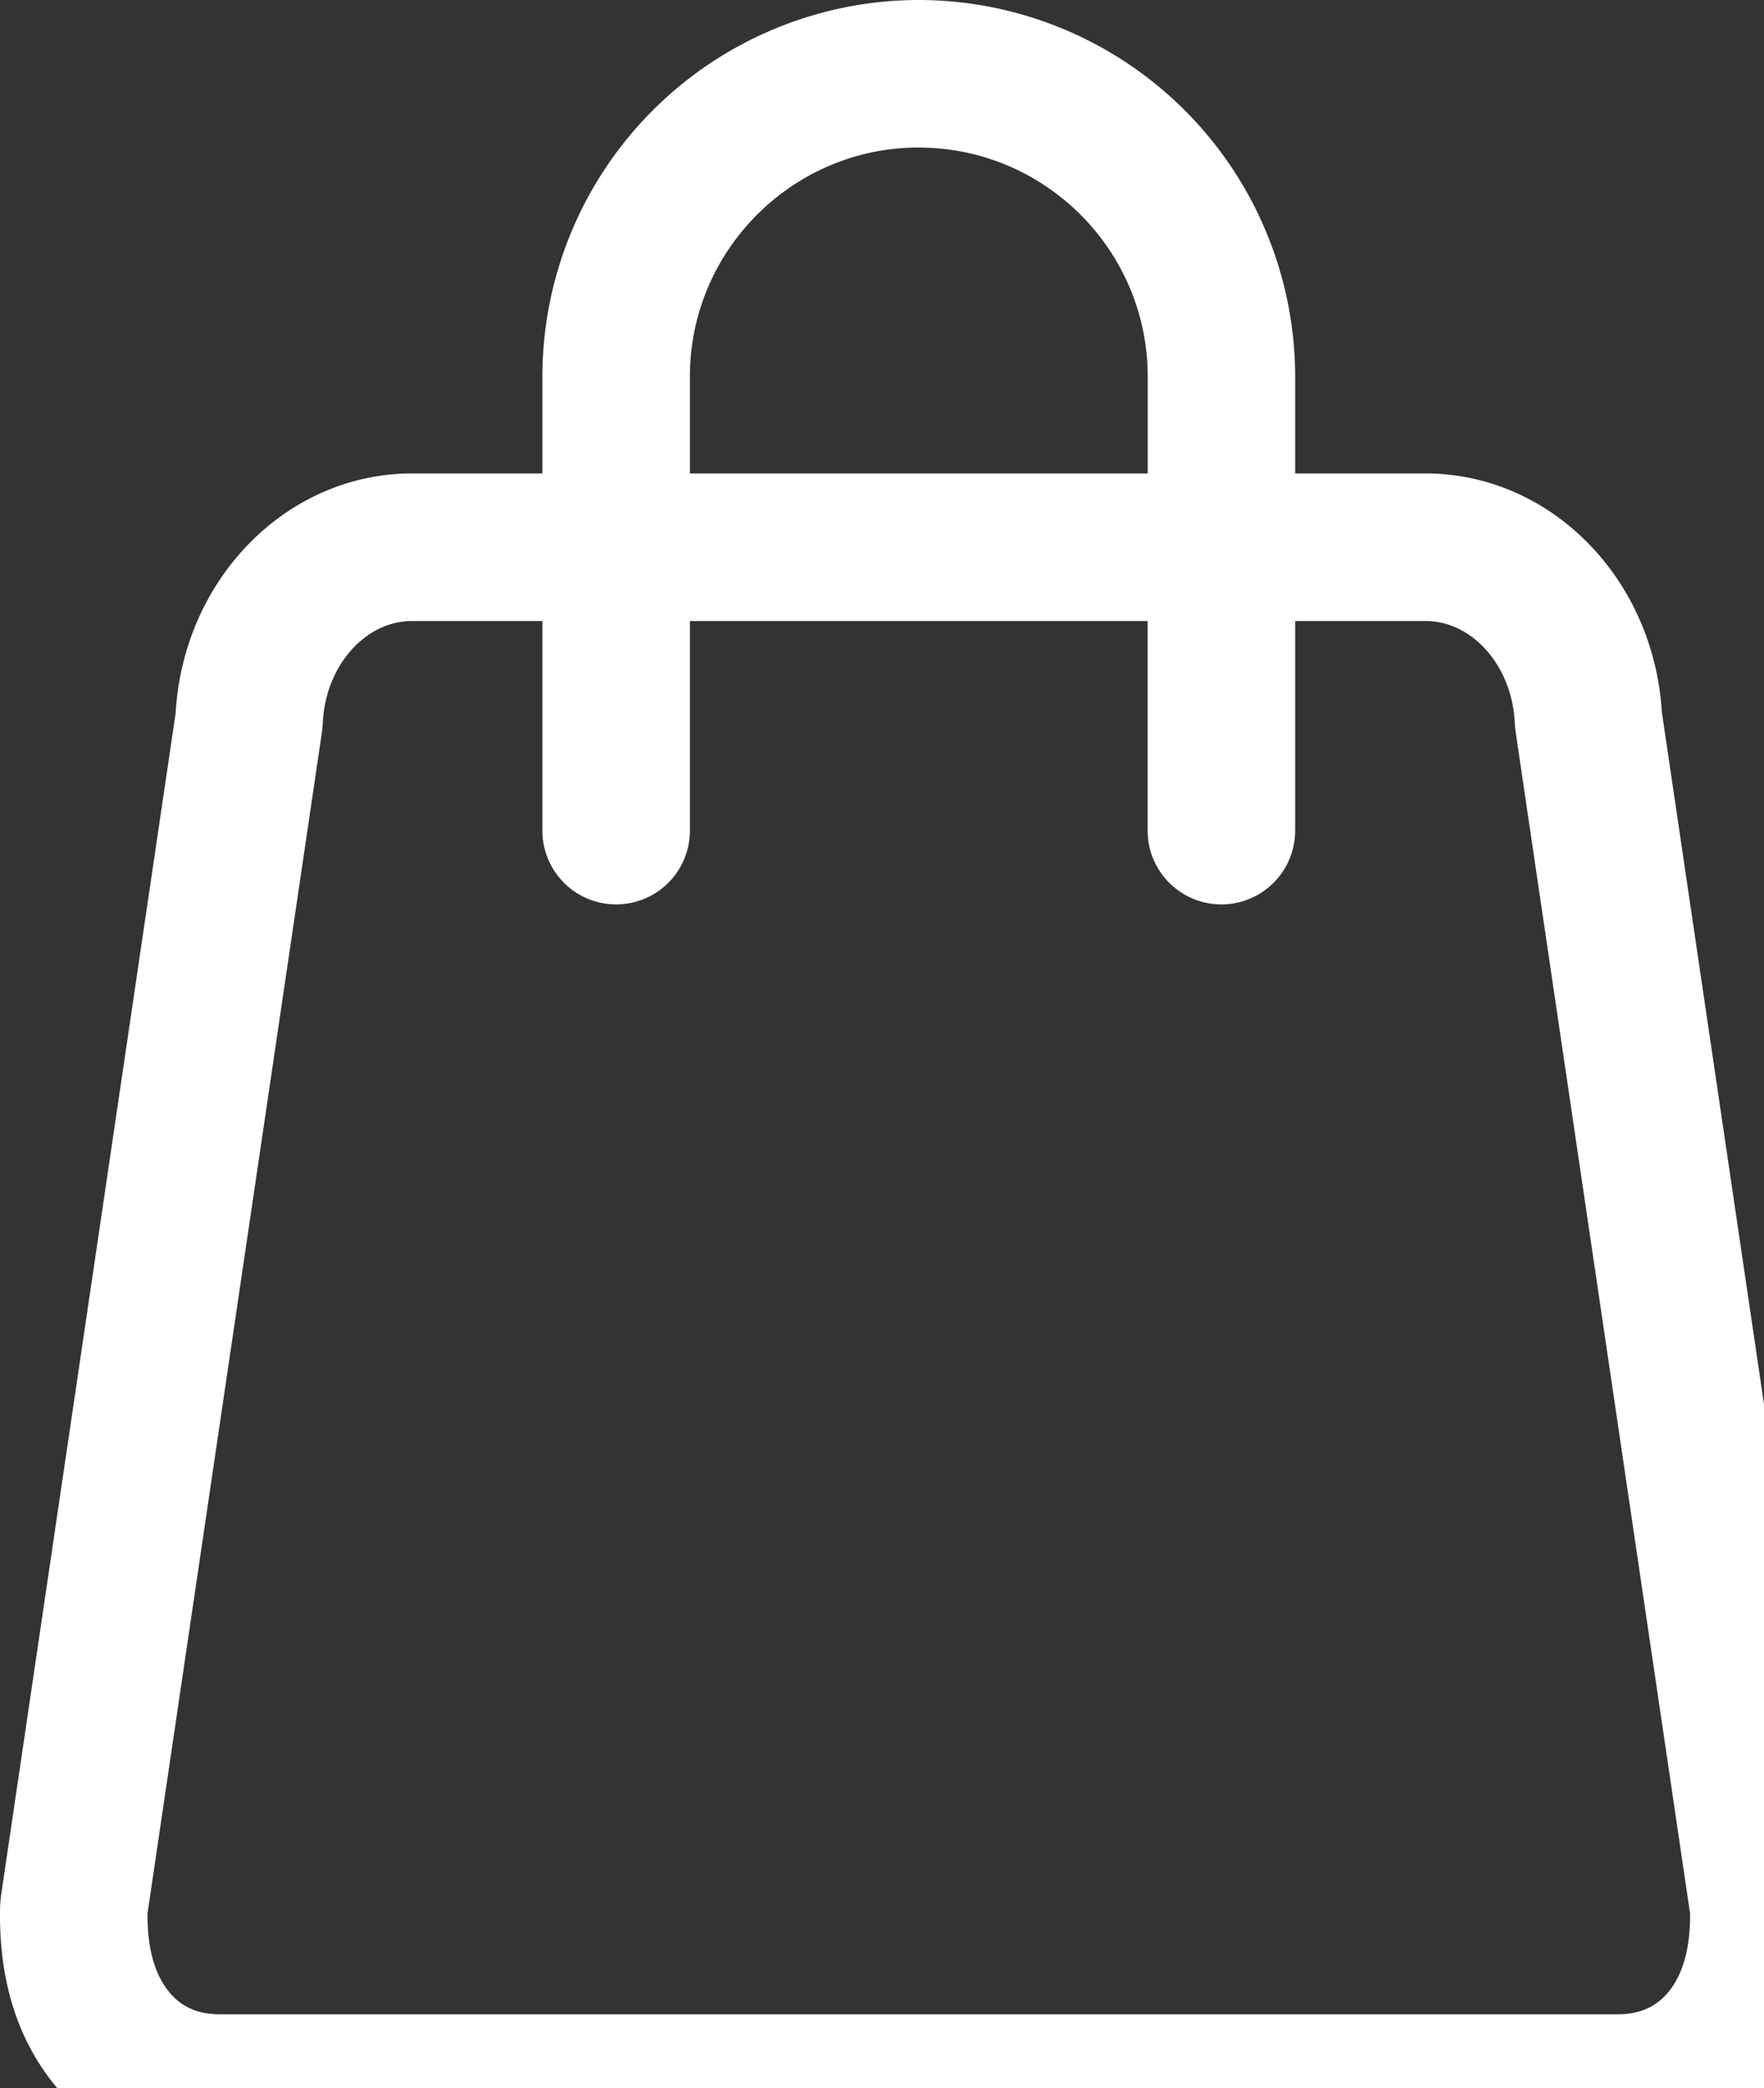 <svg xmlns="http://www.w3.org/2000/svg" width="23.963" height="28.356" viewBox="1745.019 37.822 23.963 28.356"><rect x="1745.019" y="37.822" width="23.963" height="28.356" fill="#333333" stroke="none"/><g data-name="Path 79"><path d="m1769.467 63.6-2.367-16.033-.005-.044c-.093-1.555-1.281-2.772-2.71-2.772h-2.272v-1.816a4.618 4.618 0 0 0-4.613-4.613 4.618 4.618 0 0 0-4.613 4.613v1.816h-2.272c-1.428 0-2.617 1.217-2.71 2.772l-.004.045-2.368 16.032c-.01.063-.014.127-.014.19v.046c0 .748.184 1.38.55 1.878.453.621 1.139.964 1.93.964h19.002c.791 0 1.477-.343 1.931-.964.365-.498.55-1.13.55-1.878v-.045c0-.065-.005-.129-.015-.192M1757.5 39.326c1.99 0 3.61 1.619 3.61 3.609v1.816h-7.219v-1.816c0-1.99 1.62-3.61 3.61-3.61m10.977 24.511c0 .53-.12.963-.356 1.286-.264.361-.651.552-1.121.552h-19.002c-.47 0-.857-.19-1.12-.552-.237-.323-.356-.756-.356-1.286v-.046c0-.015 0-.03.003-.044l2.37-16.044a.264.264 0 0 0 .002-.024l.007-.066.001-.021c.058-1.03.81-1.836 1.71-1.836h2.271v3.346a.502.502 0 1 0 1.004 0v-3.346h7.218v3.346a.502.502 0 1 0 1.004 0v-3.346h2.272c.9 0 1.65.806 1.71 1.836v.021l.007.066.003.024 2.363 16 .007.044.003.045v.045Z" fill="#fff" fill-rule="evenodd"/><path d="m1769.467 63.6-2.367-16.033-.005-.044c-.093-1.555-1.281-2.772-2.71-2.772h-2.272v-1.816a4.618 4.618 0 0 0-4.613-4.613 4.618 4.618 0 0 0-4.613 4.613v1.816h-2.272c-1.428 0-2.617 1.217-2.71 2.772l-.004.045-2.368 16.032c-.01.063-.014.127-.014.19v.046c0 .748.184 1.38.55 1.878.453.621 1.139.964 1.93.964h19.002c.791 0 1.477-.343 1.931-.964.365-.498.55-1.13.55-1.878v-.045c0-.065-.005-.129-.015-.192M1757.5 39.326c1.99 0 3.61 1.619 3.61 3.609v1.816h-7.219v-1.816c0-1.99 1.62-3.61 3.61-3.61m10.977 24.511c0 .53-.12.963-.356 1.286-.264.361-.651.552-1.121.552h-19.002c-.47 0-.857-.19-1.12-.552-.237-.323-.356-.756-.356-1.286v-.046c0-.015 0-.03.003-.044l2.37-16.044a.264.264 0 0 0 .002-.024l.007-.066.001-.021c.058-1.03.81-1.836 1.71-1.836h2.271v3.346a.502.502 0 1 0 1.004 0v-3.346h7.218v3.346a.502.502 0 1 0 1.004 0v-3.346h2.272c.9 0 1.65.806 1.71 1.836v.021l.007.066.003.024 2.363 16 .007.044.003.045v.045Z" stroke-linejoin="round" stroke-linecap="round" stroke="#fff" fill="transparent"/></g></svg>